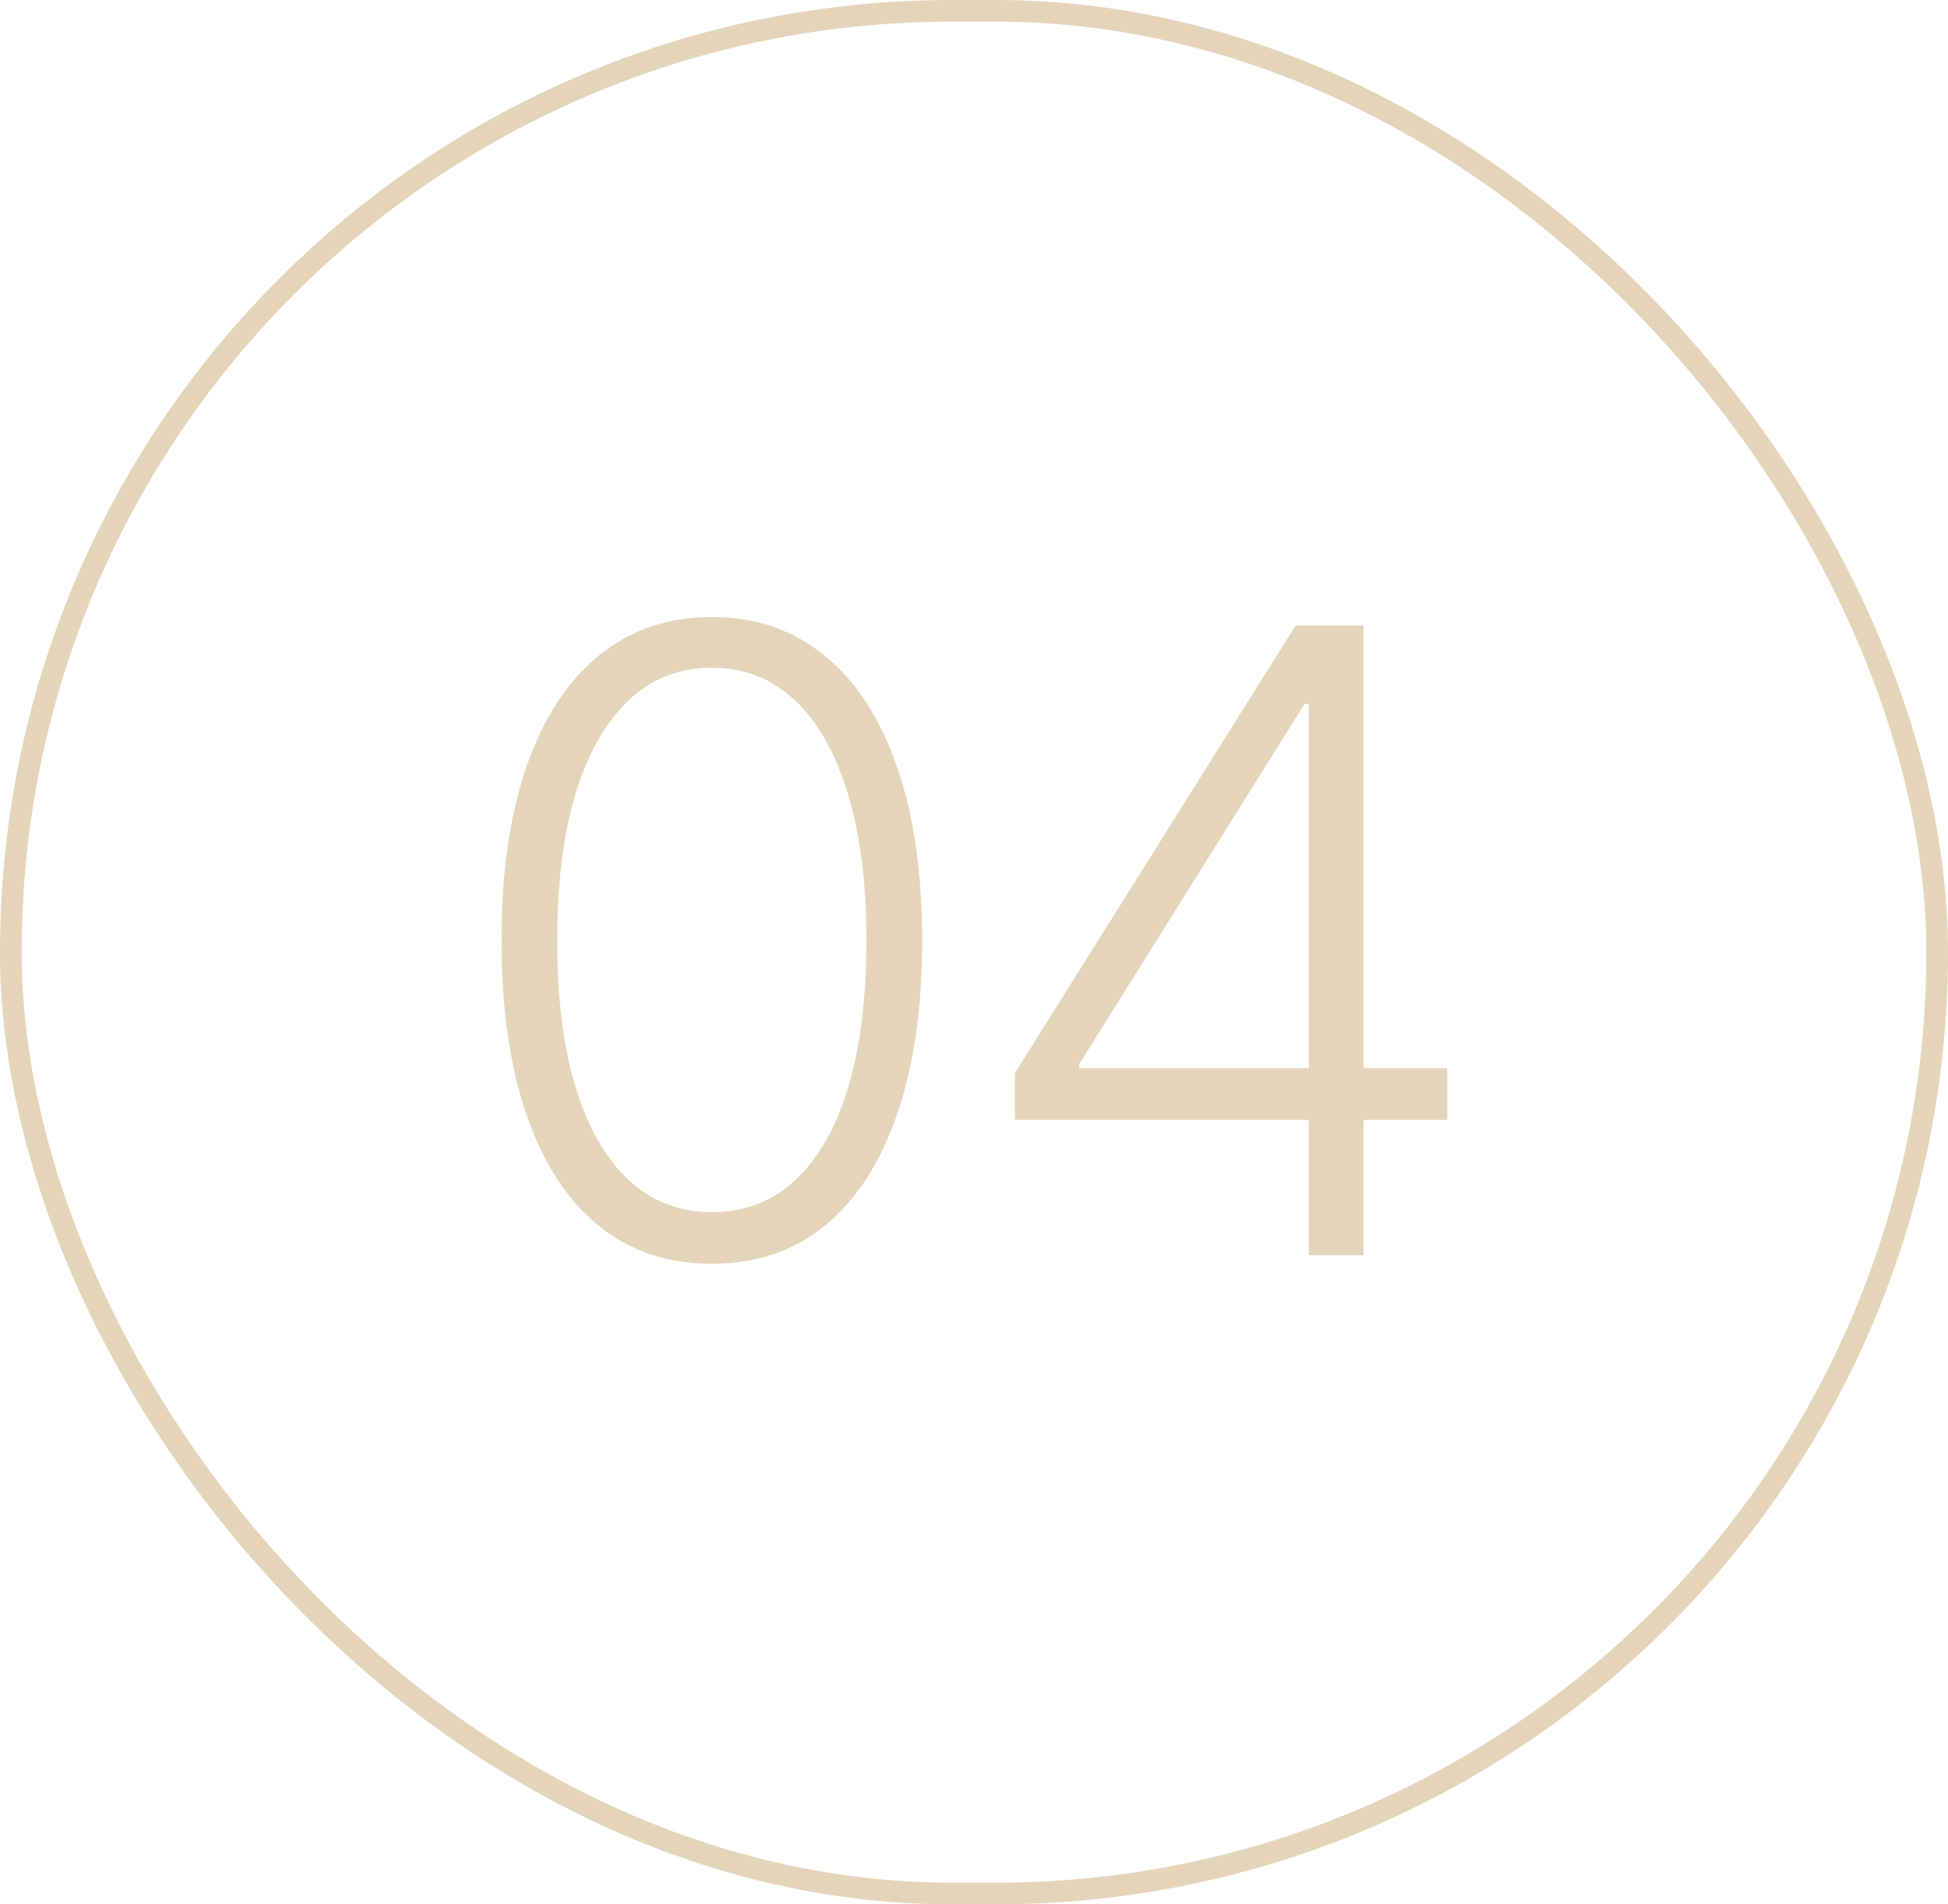 <?xml version="1.0" encoding="UTF-8"?> <svg xmlns="http://www.w3.org/2000/svg" width="45" height="44" viewBox="0 0 45 44" fill="none"> <rect x="0.25" y="0.25" width="44.5" height="43.5" rx="21.75" stroke="#E4D4B9" stroke-width="0.5"></rect> <path d="M16.444 29.199C15.421 29.199 14.547 28.905 13.823 28.318C13.103 27.726 12.549 26.872 12.161 25.754C11.778 24.637 11.586 23.294 11.586 21.727C11.586 20.165 11.778 18.827 12.161 17.715C12.549 16.597 13.106 15.742 13.83 15.151C14.559 14.554 15.431 14.256 16.444 14.256C17.457 14.256 18.326 14.554 19.05 15.151C19.779 15.742 20.336 16.597 20.719 17.715C21.108 18.827 21.302 20.165 21.302 21.727C21.302 23.294 21.108 24.637 20.719 25.754C20.336 26.872 19.782 27.726 19.057 28.318C18.338 28.905 17.466 29.199 16.444 29.199ZM16.444 28.006C17.566 28.006 18.442 27.459 19.072 26.365C19.701 25.267 20.016 23.721 20.016 21.727C20.016 20.401 19.872 19.27 19.583 18.332C19.299 17.39 18.889 16.671 18.354 16.173C17.824 15.676 17.187 15.428 16.444 15.428C15.331 15.428 14.457 15.982 13.823 17.09C13.189 18.193 12.871 19.739 12.871 21.727C12.871 23.053 13.013 24.185 13.297 25.122C13.586 26.06 13.996 26.775 14.526 27.267C15.061 27.759 15.7 28.006 16.444 28.006ZM23.444 25.875V24.796L29.929 14.454H30.724V16.266H30.135L24.929 24.59V24.682H33.43V25.875H23.444ZM30.234 29V25.534V25.037V14.454H31.498V29H30.234Z" fill="#E4D4B9"></path> </svg> 